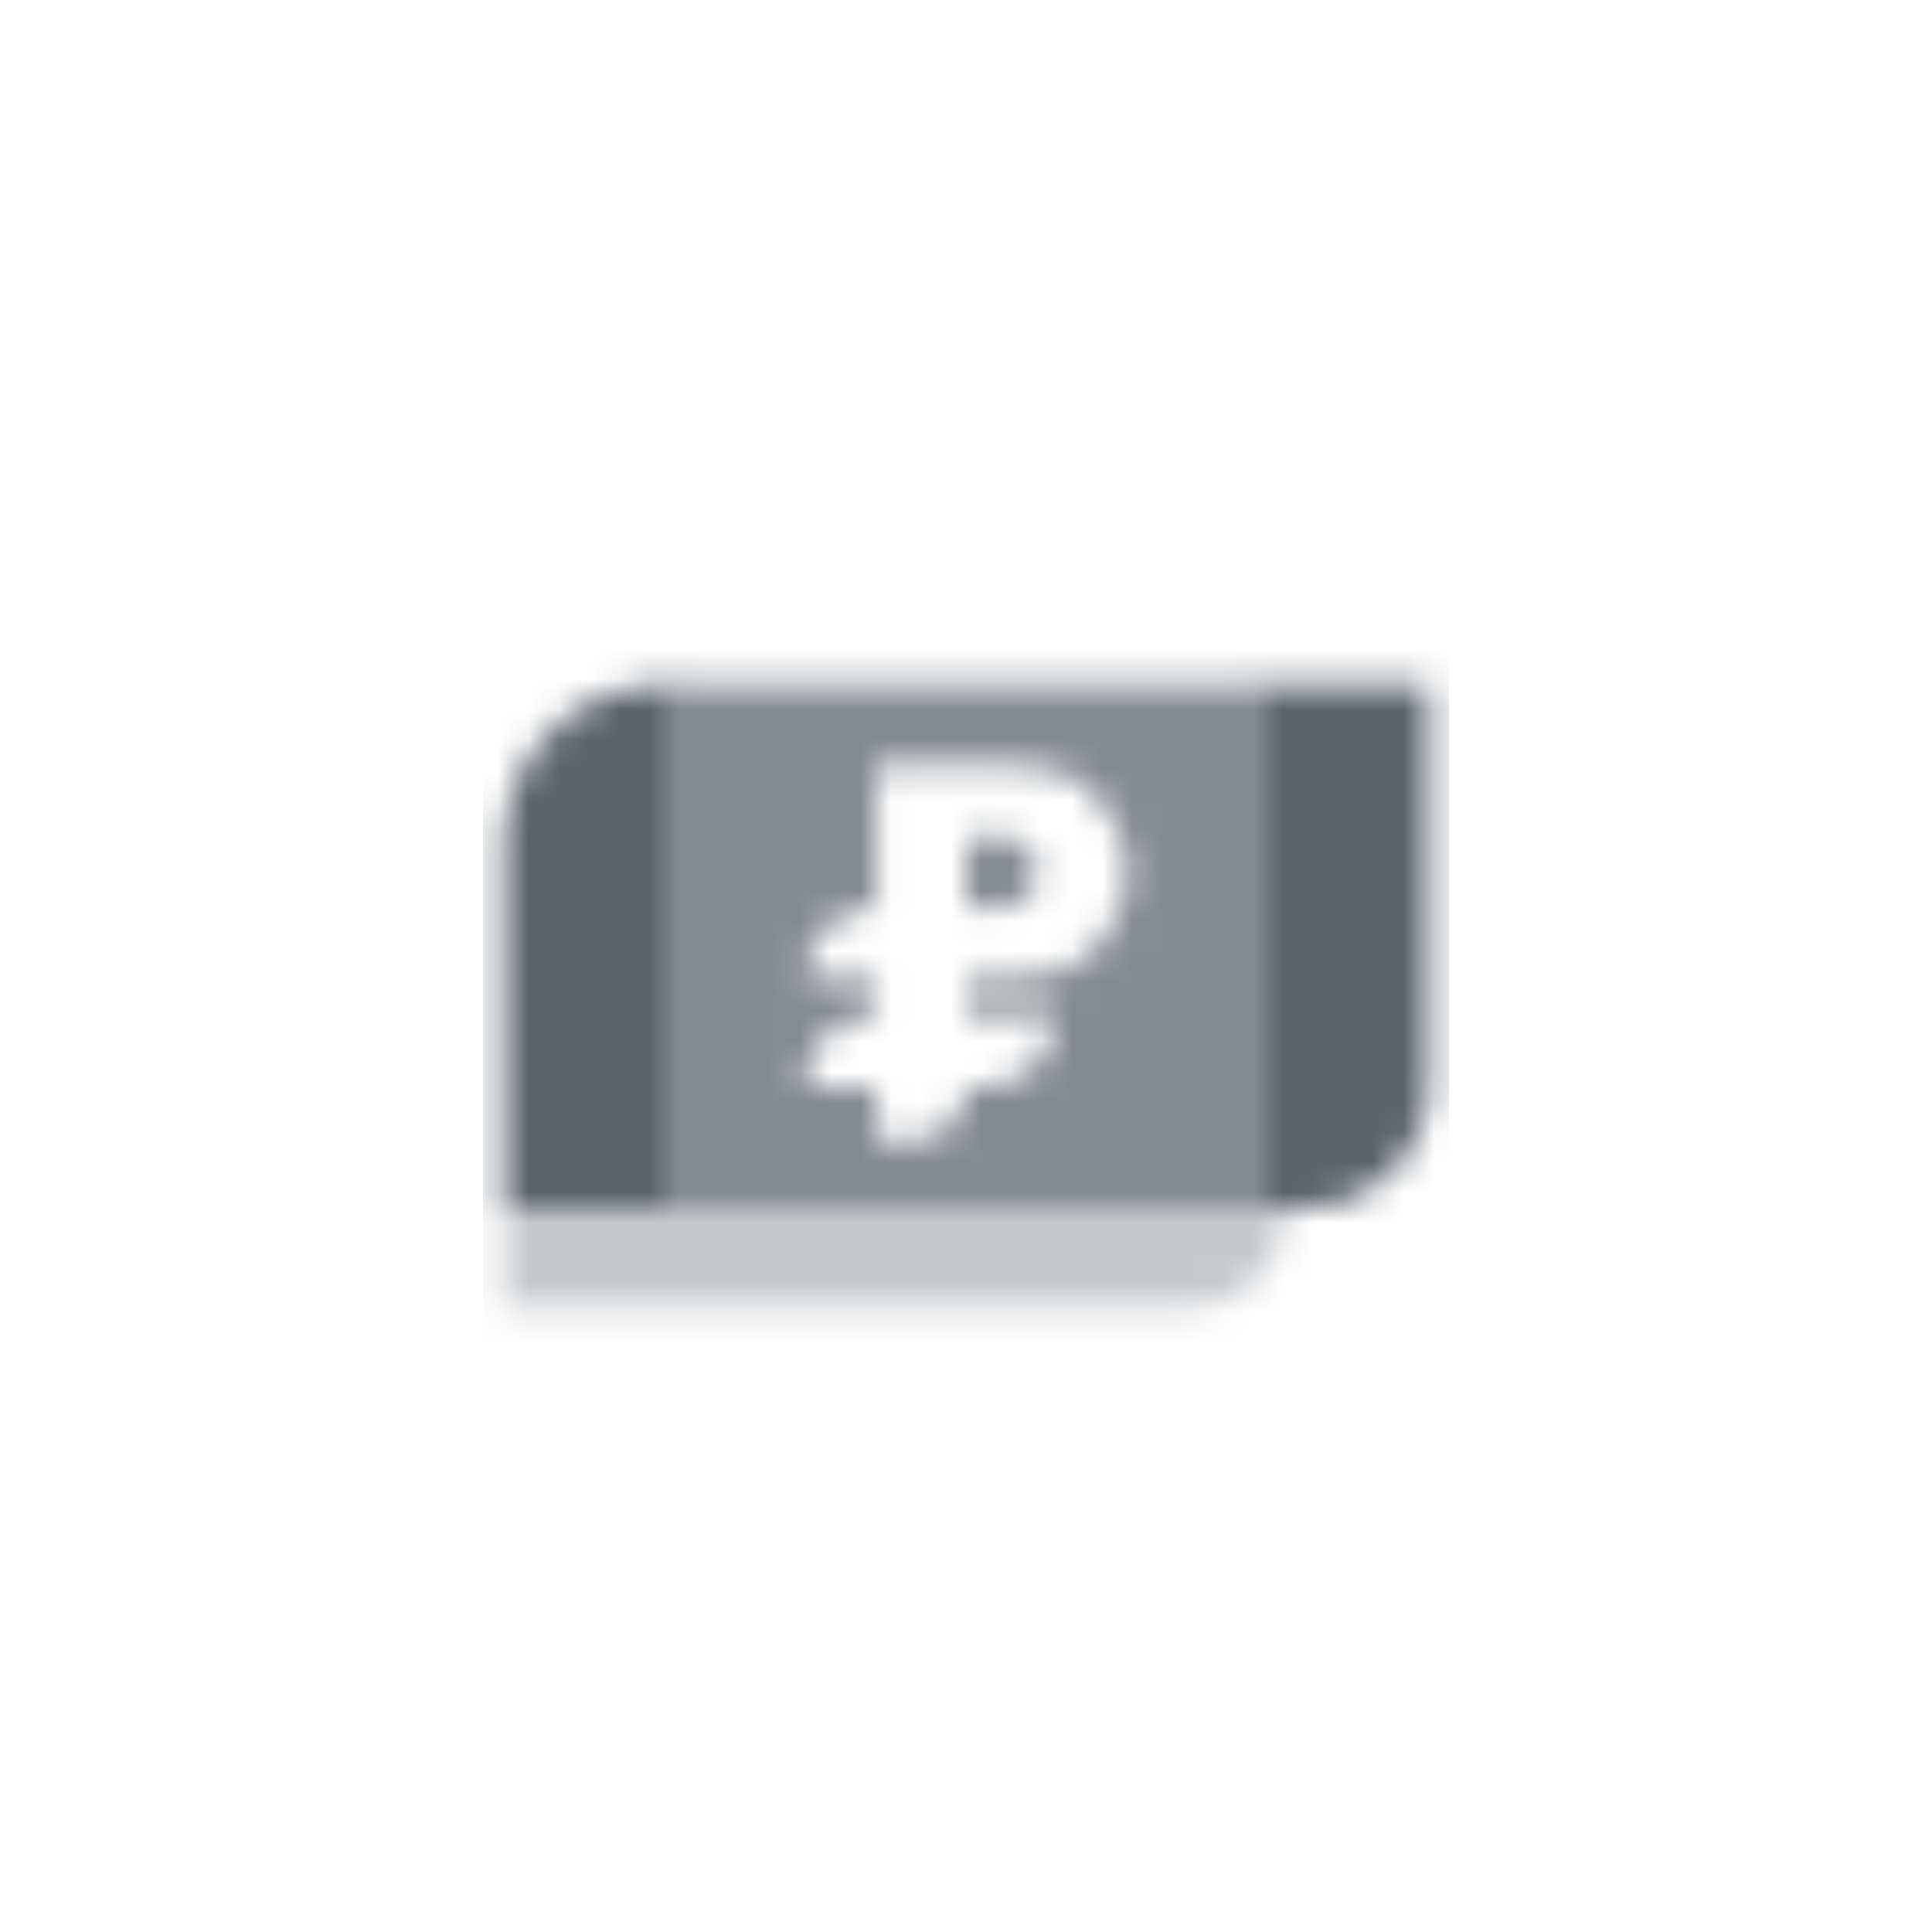 <svg width="64" height="64" viewBox="0 0 64 64" fill="none" xmlns="http://www.w3.org/2000/svg">
<mask id="mask0_6_953" style="mask-type:alpha" maskUnits="userSpaceOnUse" x="16" y="22" width="32" height="22">
<path opacity="0.35" d="M16.667 40H42.667C42.667 41.841 41.174 43.333 39.333 43.333H16.667V40Z" fill="black"/>
<path opacity="0.75" fill-rule="evenodd" clip-rule="evenodd" d="M22.667 22.667H41.333V40H22.667V22.667ZM29.037 30.074V25.333H33.389C34.424 25.333 35.49 25.54 36.209 26.284C36.781 26.876 37.333 27.744 37.333 28.889C37.333 30.034 36.781 30.902 36.209 31.494C35.49 32.238 34.424 32.444 33.389 32.444H32V33.63H34.963C34.963 34.939 33.902 36 32.593 36H32C32 36.982 31.204 37.778 30.222 37.778H29.037V36H26.667V35.952C26.667 34.65 27.736 33.603 29.037 33.63V32.444L26.667 32.396C26.667 31.095 27.736 30.047 29.037 30.074ZM33.185 27.704H32V30.074L33.185 30.074C33.185 30.074 34.37 30.074 34.37 28.889C34.37 27.704 33.185 27.704 33.185 27.704Z" fill="black"/>
<path fill-rule="evenodd" clip-rule="evenodd" d="M22 22.667C19.054 22.667 16.667 25.055 16.667 28V40H22.667V22.667H22ZM47.333 22.667H41.333V40H43.333C45.542 40 47.333 38.209 47.333 36V22.667Z" fill="black"/>
</mask>
<g mask="url(#mask0_6_953)">
<path d="M16 16H48V48H16V16Z" fill="#5C636B"/>
</g>
</svg>
